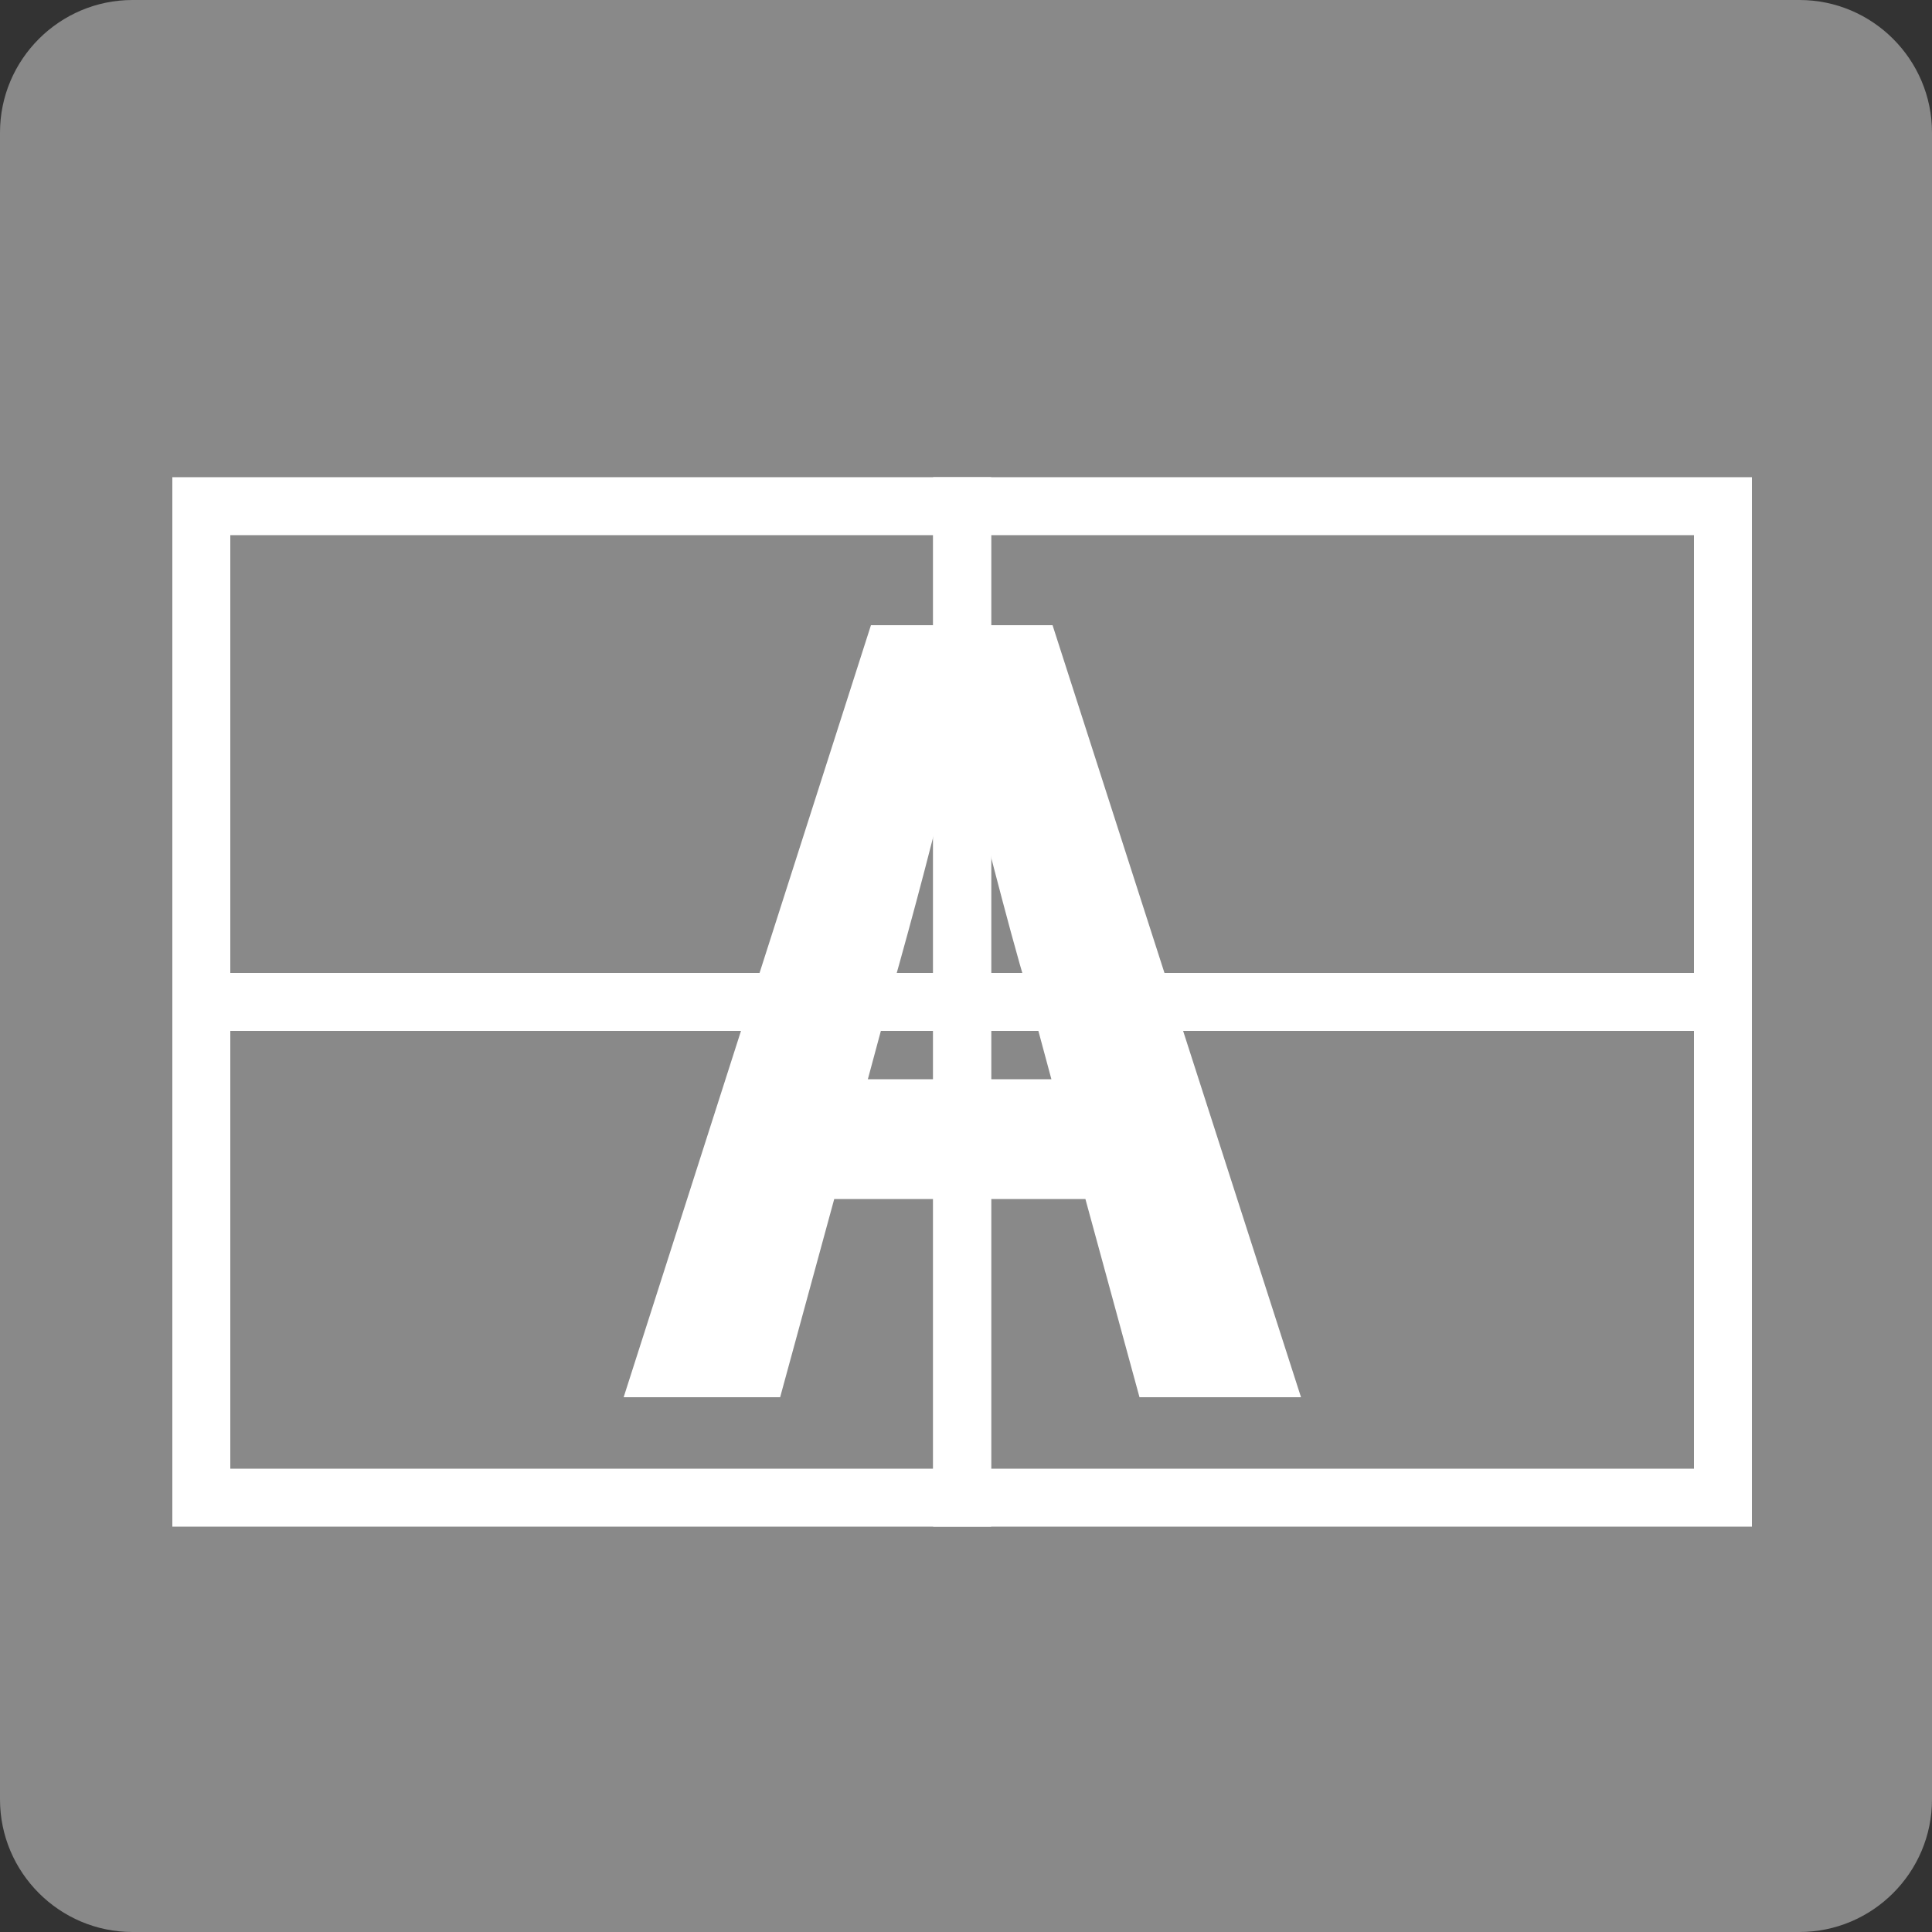 <?xml version="1.0" encoding="UTF-8"?>
<svg id="word_x2F_icon" xmlns="http://www.w3.org/2000/svg" viewBox="0 0 50 50">
  <rect x="0" y="0" width="50" height="50" fill="#333333" stroke="none"/>
  <defs>
    <style>
      .cls-1 {
        fill: #fff;
      }

      .cls-2 {
        fill: none;
        stroke: #fff;
        stroke-miterlimit: 10;
        stroke-width: 1.5px;
      }

      .cls-3 {
        fill: #898989;
      }
    </style>
  </defs>
  <path class="cls-3" d="M3.43,0h43.14c1.89,0,3.43,1.54,3.43,3.43v43.14c0,1.89-1.54,3.43-3.43,3.43H3.43c-1.89,0-3.43-1.54-3.43-3.43V3.43C0,1.54,1.54,0,3.43,0Z"/>
  <g>
    <rect class="cls-2" x="5.21" y="13.1" width="19.69" height="12.83"/>
    <rect class="cls-2" x="24.9" y="13.1" width="19.69" height="12.83"/>
    <rect class="cls-2" x="5.21" y="25.93" width="19.69" height="12.83"/>
    <rect class="cls-2" x="24.9" y="25.93" width="19.69" height="12.83"/>
    <path class="cls-1" d="M28.07,31.03h-6.48l-1.4,5.13h-4.05l6.4-19.98h4.7l6.43,19.98h-4.18l-1.4-5.13ZM27.21,27.93l-.59-2.19c-.62-2.08-1.16-4.37-1.76-6.53h-.11c-.51,2.19-1.11,4.45-1.7,6.53l-.59,2.19h4.75Z"/>
  </g>
</svg>